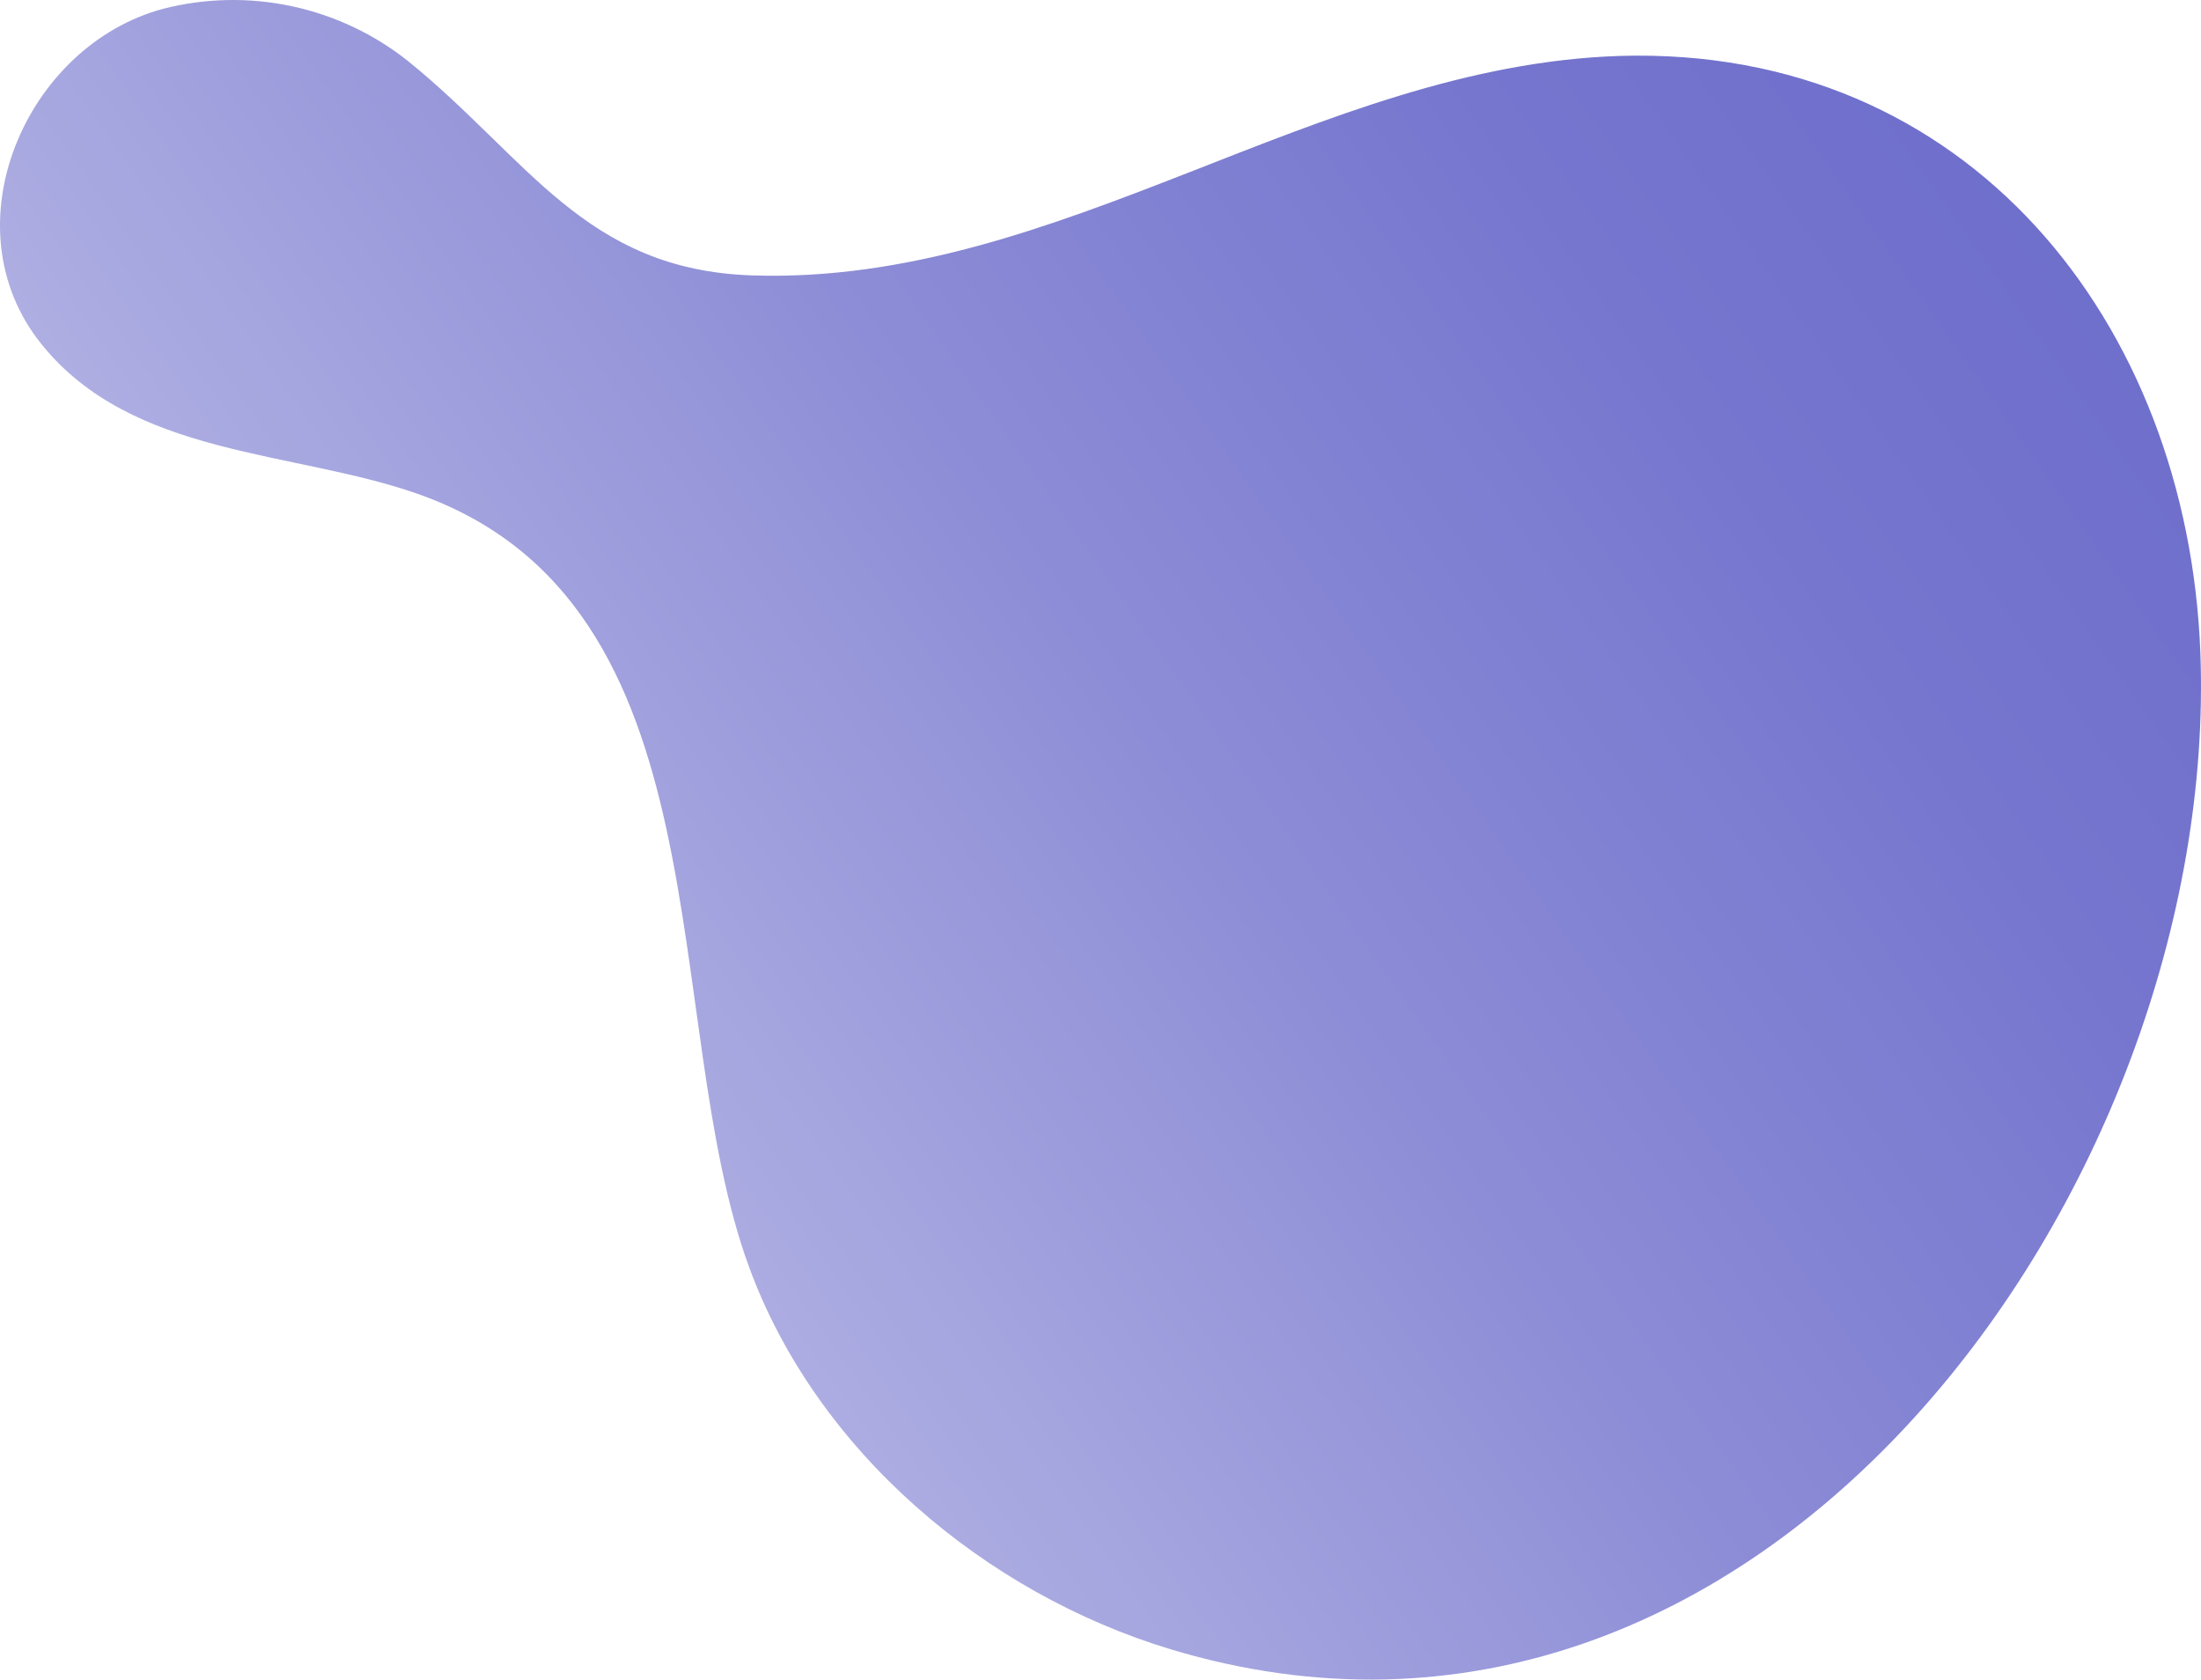 <svg width="173" height="132" viewBox="0 0 173 132" fill="none" xmlns="http://www.w3.org/2000/svg">
<path d="M12.829 0.689C2.032 3.578 -4.184 17.785 3.251 27.038C10.392 35.928 23.055 35.374 32.842 38.817C57.382 47.462 51.706 80.035 58.878 99.58C64.176 114.026 77.387 125.204 92.04 129.627C138.39 143.587 174.56 93.178 172.948 51.229C171.93 25.397 154.732 3.571 127.315 4.395C103.408 5.166 83.279 22.431 59.133 21.645C45.976 21.213 41.518 12.454 32.086 4.811C29.413 2.684 26.284 1.205 22.942 0.49C19.601 -0.225 16.139 -0.157 12.829 0.689Z" fill="url(#paint0_linear_125_5564)"/>
<defs>
<linearGradient id="paint0_linear_125_5564" x1="152.526" y1="6.73" x2="6.227" y2="109.745" gradientUnits="userSpaceOnUse">
<stop stop-color="#6F6FCC"/>
<stop offset="0.17" stop-color="#7676CF"/>
<stop offset="0.43" stop-color="#8B8BD6"/>
<stop offset="0.73" stop-color="#ACACE2"/>
<stop offset="1" stop-color="#CFCFEF"/>
</linearGradient>
</defs>
</svg>
